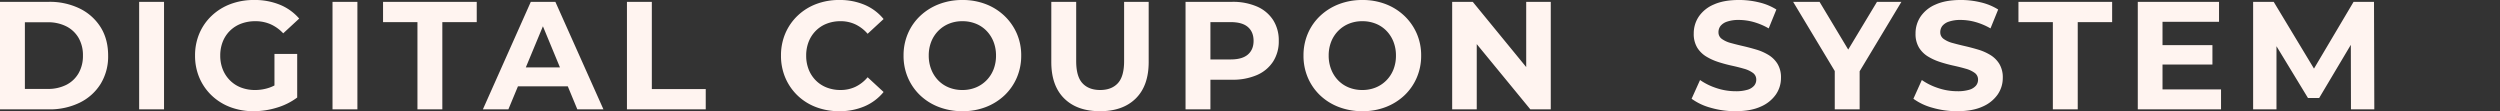 <svg xmlns="http://www.w3.org/2000/svg" width="1806.787" height="80.364" viewBox="0 0 1806.787 80.364"><rect x="0" y="0" width="1806.787" height="80.364" fill="#333333" stroke="none"/><g transform="translate(-2467.213 -1154.968)"><path d="M9.213,0V-77.7h35.3a49.258,49.258,0,0,1,22.311,4.828,36.862,36.862,0,0,1,15.1,13.487q5.439,8.658,5.439,20.535a37.873,37.873,0,0,1-5.439,20.479,36.73,36.73,0,0,1-15.1,13.542A49.258,49.258,0,0,1,44.511,0ZM27.195-14.763H43.623A29.113,29.113,0,0,0,57.11-17.7a21.334,21.334,0,0,0,8.88-8.381A24.937,24.937,0,0,0,69.153-38.85a24.861,24.861,0,0,0-3.163-12.82A21.44,21.44,0,0,0,57.11-60a29.113,29.113,0,0,0-13.486-2.941H27.195ZM109.779,0V-77.7h17.982V0Zm82.806,1.332A47.145,47.145,0,0,1,175.658-1.61,39.841,39.841,0,0,1,162.227-9.99a38.495,38.495,0,0,1-8.88-12.765,40.172,40.172,0,0,1-3.163-16.1,40.172,40.172,0,0,1,3.163-16.1,38.113,38.113,0,0,1,8.936-12.765,40.329,40.329,0,0,1,13.542-8.381,47.921,47.921,0,0,1,17.094-2.941,47.984,47.984,0,0,1,18.592,3.441,36.819,36.819,0,0,1,13.931,9.99L213.9-54.945a28.171,28.171,0,0,0-9.213-6.6,27.063,27.063,0,0,0-10.878-2.164,28.788,28.788,0,0,0-10.323,1.776,23,23,0,0,0-8.048,5.106,22.919,22.919,0,0,0-5.217,7.881,26.829,26.829,0,0,0-1.831,10.1,26.52,26.52,0,0,0,1.831,9.99,23.5,23.5,0,0,0,5.217,7.937,22.716,22.716,0,0,0,7.992,5.161,28.015,28.015,0,0,0,10.156,1.776,31.971,31.971,0,0,0,10.379-1.721,29.951,29.951,0,0,0,9.824-5.827L224-8.547A46.838,46.838,0,0,1,209.29-1.221,57.075,57.075,0,0,1,192.585,1.332Zm14.985-12.21V-40.071H224V-8.547ZM249.528,0V-77.7H267.51V0Zm61.383,0V-63.048H286.047V-77.7h67.71v14.652H328.893V0ZM358.2,0l34.632-77.7h17.76L445.332,0h-18.87L398.046-68.6h7.1L376.623,0Zm17.316-16.65L380.286-30.3h39.96L425.13-16.65ZM462.315,0V-77.7H480.3v63.048h38.961V0Zm153.4,1.332A46.5,46.5,0,0,1,599.011-1.61,39.24,39.24,0,0,1,585.636-9.99a38.891,38.891,0,0,1-8.825-12.765,40.172,40.172,0,0,1-3.164-16.1,40.172,40.172,0,0,1,3.164-16.1,38.5,38.5,0,0,1,8.88-12.765,39.963,39.963,0,0,1,13.375-8.381,46.375,46.375,0,0,1,16.761-2.941,45.91,45.91,0,0,1,18.259,3.5A35.573,35.573,0,0,1,647.8-65.268L636.252-54.612a27.015,27.015,0,0,0-8.88-6.826,24.918,24.918,0,0,0-10.656-2.276,27.254,27.254,0,0,0-9.99,1.776,22.647,22.647,0,0,0-7.881,5.106,23.319,23.319,0,0,0-5.161,7.881,26.828,26.828,0,0,0-1.831,10.1,26.828,26.828,0,0,0,1.831,10.1,23.319,23.319,0,0,0,5.161,7.881,22.647,22.647,0,0,0,7.881,5.106,27.254,27.254,0,0,0,9.99,1.776,24.918,24.918,0,0,0,10.656-2.276,26.43,26.43,0,0,0,8.88-6.937L647.8-12.543A36.078,36.078,0,0,1,634.087-2.22,45.575,45.575,0,0,1,615.717,1.332Zm89.133,0a47.252,47.252,0,0,1-17.039-3A40.314,40.314,0,0,1,674.269-10.1a38.5,38.5,0,0,1-8.88-12.765,39.888,39.888,0,0,1-3.164-15.984,39.889,39.889,0,0,1,3.164-15.984A38.114,38.114,0,0,1,674.325-67.6a41.059,41.059,0,0,1,13.542-8.436,46.49,46.49,0,0,1,16.872-3,46.365,46.365,0,0,1,16.928,3A40.562,40.562,0,0,1,735.1-67.6a39.363,39.363,0,0,1,8.935,12.71,39.183,39.183,0,0,1,3.219,16.039,39.686,39.686,0,0,1-3.219,16.04A38.431,38.431,0,0,1,735.1-10.046a41.032,41.032,0,0,1-13.431,8.381A46.049,46.049,0,0,1,704.85,1.332Zm-.111-15.318a25.341,25.341,0,0,0,9.6-1.776,23.022,23.022,0,0,0,7.715-5.106,23.319,23.319,0,0,0,5.161-7.881,26.828,26.828,0,0,0,1.831-10.1,26.828,26.828,0,0,0-1.831-10.1,23.747,23.747,0,0,0-5.106-7.881,22.309,22.309,0,0,0-7.714-5.106,25.766,25.766,0,0,0-9.657-1.776,25.341,25.341,0,0,0-9.6,1.776,23.023,23.023,0,0,0-7.714,5.106,23.319,23.319,0,0,0-5.161,7.881,26.828,26.828,0,0,0-1.831,10.1A26.948,26.948,0,0,0,682.261-28.8a23.617,23.617,0,0,0,5.106,7.937,22.309,22.309,0,0,0,7.714,5.106A25.766,25.766,0,0,0,704.739-13.986ZM804.195,1.332q-16.539,0-25.863-9.213t-9.324-26.307V-77.7H786.99v42.846q0,11.1,4.551,15.984t12.765,4.884q8.214,0,12.765-4.884t4.551-15.984V-77.7h17.76v43.512q0,17.094-9.324,26.307T804.195,1.332ZM866.022,0V-77.7h33.633a43.686,43.686,0,0,1,17.982,3.385A26.332,26.332,0,0,1,929.292-64.6a27.114,27.114,0,0,1,4.107,15.1,26.909,26.909,0,0,1-4.107,14.985,26.332,26.332,0,0,1-11.655,9.713,43.686,43.686,0,0,1-17.982,3.386H876.012l7.992-8.1V0ZM884-27.528l-7.992-8.547h22.644q8.325,0,12.432-3.552t4.107-9.879q0-6.438-4.107-9.99t-12.432-3.552H876.012L884-71.6Zm109.89,28.86a47.252,47.252,0,0,1-17.039-3A40.314,40.314,0,0,1,963.313-10.1a38.5,38.5,0,0,1-8.88-12.765A39.888,39.888,0,0,1,951.27-38.85a39.889,39.889,0,0,1,3.164-15.984A38.114,38.114,0,0,1,963.369-67.6a41.059,41.059,0,0,1,13.542-8.436,46.49,46.49,0,0,1,16.872-3,46.365,46.365,0,0,1,16.928,3,40.562,40.562,0,0,1,13.431,8.436,39.362,39.362,0,0,1,8.936,12.71A39.183,39.183,0,0,1,1036.3-38.85a39.686,39.686,0,0,1-3.219,16.04,38.43,38.43,0,0,1-8.936,12.765,41.032,41.032,0,0,1-13.431,8.381A46.049,46.049,0,0,1,993.894,1.332Zm-.111-15.318a25.341,25.341,0,0,0,9.6-1.776,23.022,23.022,0,0,0,7.715-5.106,23.32,23.32,0,0,0,5.161-7.881,26.828,26.828,0,0,0,1.831-10.1,26.828,26.828,0,0,0-1.831-10.1,23.747,23.747,0,0,0-5.106-7.881,22.309,22.309,0,0,0-7.714-5.106,25.766,25.766,0,0,0-9.657-1.776,25.341,25.341,0,0,0-9.6,1.776,23.023,23.023,0,0,0-7.714,5.106,23.319,23.319,0,0,0-5.161,7.881,26.828,26.828,0,0,0-1.831,10.1A26.948,26.948,0,0,0,971.305-28.8a23.617,23.617,0,0,0,5.106,7.937,22.309,22.309,0,0,0,7.714,5.106A25.766,25.766,0,0,0,993.783-13.986ZM1058.718,0V-77.7h14.874l45.843,55.944h-7.215V-77.7h17.76V0h-14.763l-45.954-55.944h7.215V0ZM1263.4,1.332a63.393,63.393,0,0,1-17.871-2.5,41.812,41.812,0,0,1-13.764-6.494l6.1-13.542a44.6,44.6,0,0,0,11.822,5.828,43.443,43.443,0,0,0,13.819,2.276,28.783,28.783,0,0,0,8.6-1.055,10.073,10.073,0,0,0,4.828-2.942,6.616,6.616,0,0,0,1.554-4.329,5.855,5.855,0,0,0-2.442-4.94,20.052,20.052,0,0,0-6.438-3q-4-1.165-8.824-2.22t-9.657-2.609a40.847,40.847,0,0,1-8.825-4,19.637,19.637,0,0,1-6.493-6.438,18.981,18.981,0,0,1-2.5-10.212,21.68,21.68,0,0,1,3.608-12.154,24.677,24.677,0,0,1,10.878-8.769q7.271-3.274,18.26-3.274a61.088,61.088,0,0,1,14.43,1.72,41.582,41.582,0,0,1,12.543,5.161l-5.55,13.653a47.231,47.231,0,0,0-10.878-4.607,40.015,40.015,0,0,0-10.656-1.5,25.2,25.2,0,0,0-8.547,1.221,10.078,10.078,0,0,0-4.773,3.164,7.336,7.336,0,0,0-1.443,4.5,5.749,5.749,0,0,0,2.442,4.829,19.286,19.286,0,0,0,6.438,2.942q4,1.11,8.825,2.22t9.657,2.553a37.335,37.335,0,0,1,8.824,3.885,19.638,19.638,0,0,1,6.494,6.438,18.752,18.752,0,0,1,2.5,10.1,21,21,0,0,1-3.663,11.988A25.588,25.588,0,0,1,1281.772-2Q1274.5,1.332,1263.4,1.332ZM1335.219,0V-31.746l4.107,10.878L1305.138-77.7h19.092l26.2,43.623h-10.989L1365.744-77.7h17.649L1349.2-20.868l4-10.878V0Zm88.467,1.332a63.393,63.393,0,0,1-17.871-2.5,41.812,41.812,0,0,1-13.764-6.494l6.1-13.542a44.6,44.6,0,0,0,11.822,5.828A43.443,43.443,0,0,0,1423.8-13.1a28.783,28.783,0,0,0,8.6-1.055,10.073,10.073,0,0,0,4.828-2.942,6.616,6.616,0,0,0,1.554-4.329,5.855,5.855,0,0,0-2.442-4.94,20.052,20.052,0,0,0-6.438-3q-4-1.165-8.824-2.22t-9.657-2.609a40.847,40.847,0,0,1-8.825-4,19.637,19.637,0,0,1-6.493-6.438,18.981,18.981,0,0,1-2.5-10.212,21.68,21.68,0,0,1,3.608-12.154,24.677,24.677,0,0,1,10.878-8.769q7.271-3.274,18.26-3.274a61.088,61.088,0,0,1,14.43,1.72,41.582,41.582,0,0,1,12.543,5.161l-5.55,13.653a47.231,47.231,0,0,0-10.878-4.607,40.015,40.015,0,0,0-10.656-1.5,25.2,25.2,0,0,0-8.547,1.221,10.078,10.078,0,0,0-4.773,3.164,7.336,7.336,0,0,0-1.443,4.5,5.749,5.749,0,0,0,2.442,4.829,19.286,19.286,0,0,0,6.438,2.942q4,1.11,8.825,2.22t9.657,2.553a37.335,37.335,0,0,1,8.824,3.885,19.638,19.638,0,0,1,6.494,6.438,18.752,18.752,0,0,1,2.5,10.1,21,21,0,0,1-3.663,11.988A25.588,25.588,0,0,1,1442.056-2Q1434.786,1.332,1423.686,1.332ZM1492.839,0V-63.048h-24.864V-77.7h67.71v14.652h-24.864V0Zm77.922-46.4h37.407v13.986h-37.407Zm1.332,31.968h42.291V0h-60.162V-77.7h58.719v14.43h-40.848ZM1637.583,0V-77.7h14.874l33.078,54.834h-7.881L1710.177-77.7h14.763l.222,77.7H1708.29l-.111-51.837h3.108L1685.313-8.214h-8.1l-26.529-43.623h3.774V0Z" transform="translate(2458 1234)" fill="#fff4f0"/><rect width="91" height="60" transform="translate(4183 1165)" fill="none"/></g></svg>